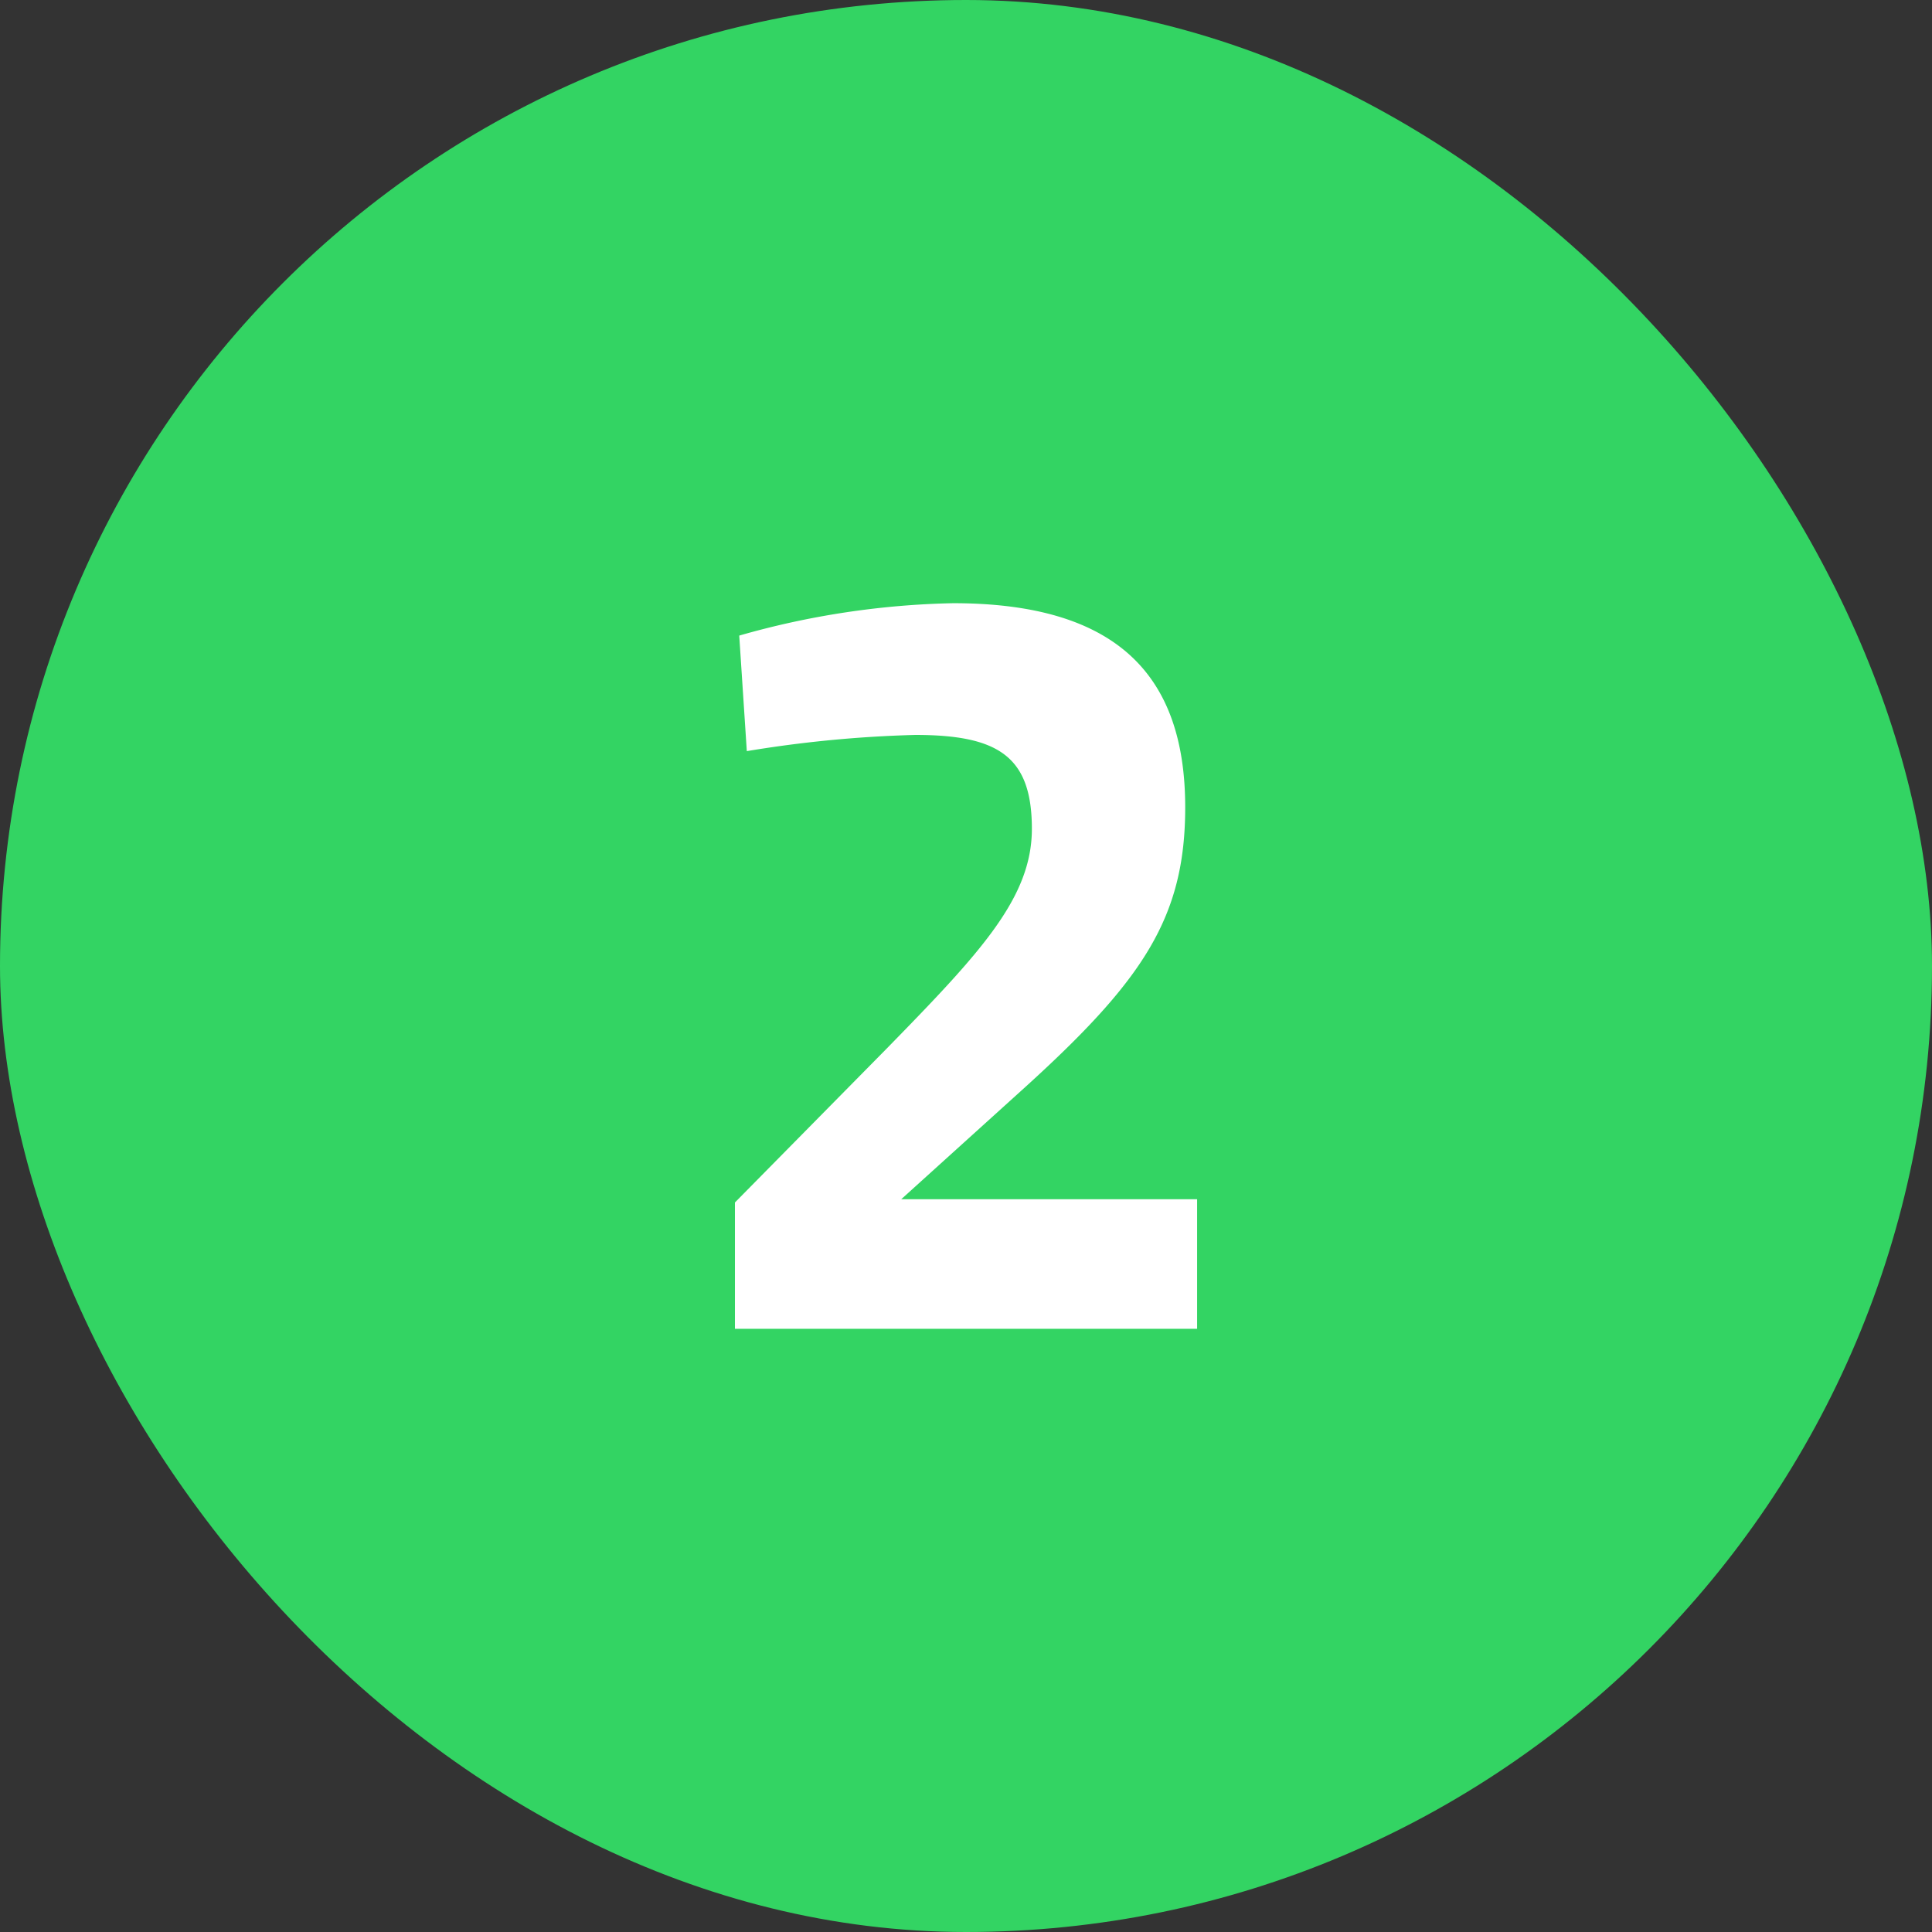 <svg xmlns="http://www.w3.org/2000/svg" xmlns:xlink="http://www.w3.org/1999/xlink" width="102" height="102" viewBox="0 0 102 102">
  <rect x="0" y="0" width="102" height="102" fill="#333333" stroke="none"/>
  <defs>
    <clipPath id="clip-path">
      <rect id="Rechteck_151423" data-name="Rechteck 151423" width="24.399" height="38.309" transform="translate(0 0)" fill="#fff"/>
    </clipPath>
  </defs>
  <g id="Gruppe_156471" data-name="Gruppe 156471" transform="translate(-2493 -638)">
    <rect id="Rechteck_151420" data-name="Rechteck 151420" width="102" height="102" rx="51" transform="translate(2493 638)" fill="#33d463"/>
    <g id="Gruppe_156470" data-name="Gruppe 156470" transform="translate(2531.801 669.846)" clip-path="url(#clip-path)">
      <path id="Pfad_58552" data-name="Pfad 58552" d="M0,38.309v-6.67l8.038-8.152c4.9-5.016,7.639-7.924,7.639-11.573,0-3.819-1.767-4.959-6.156-4.959A64.289,64.289,0,0,0,.627,7.81l-.4-6.1A44.093,44.093,0,0,1,11.516,0c8.608,0,12.256,3.763,12.256,10.775,0,5.814-2.223,9.121-8.437,14.764L8.779,31.468H24.4v6.841Z" fill="#fff"/>
    </g>
  </g>
</svg>
